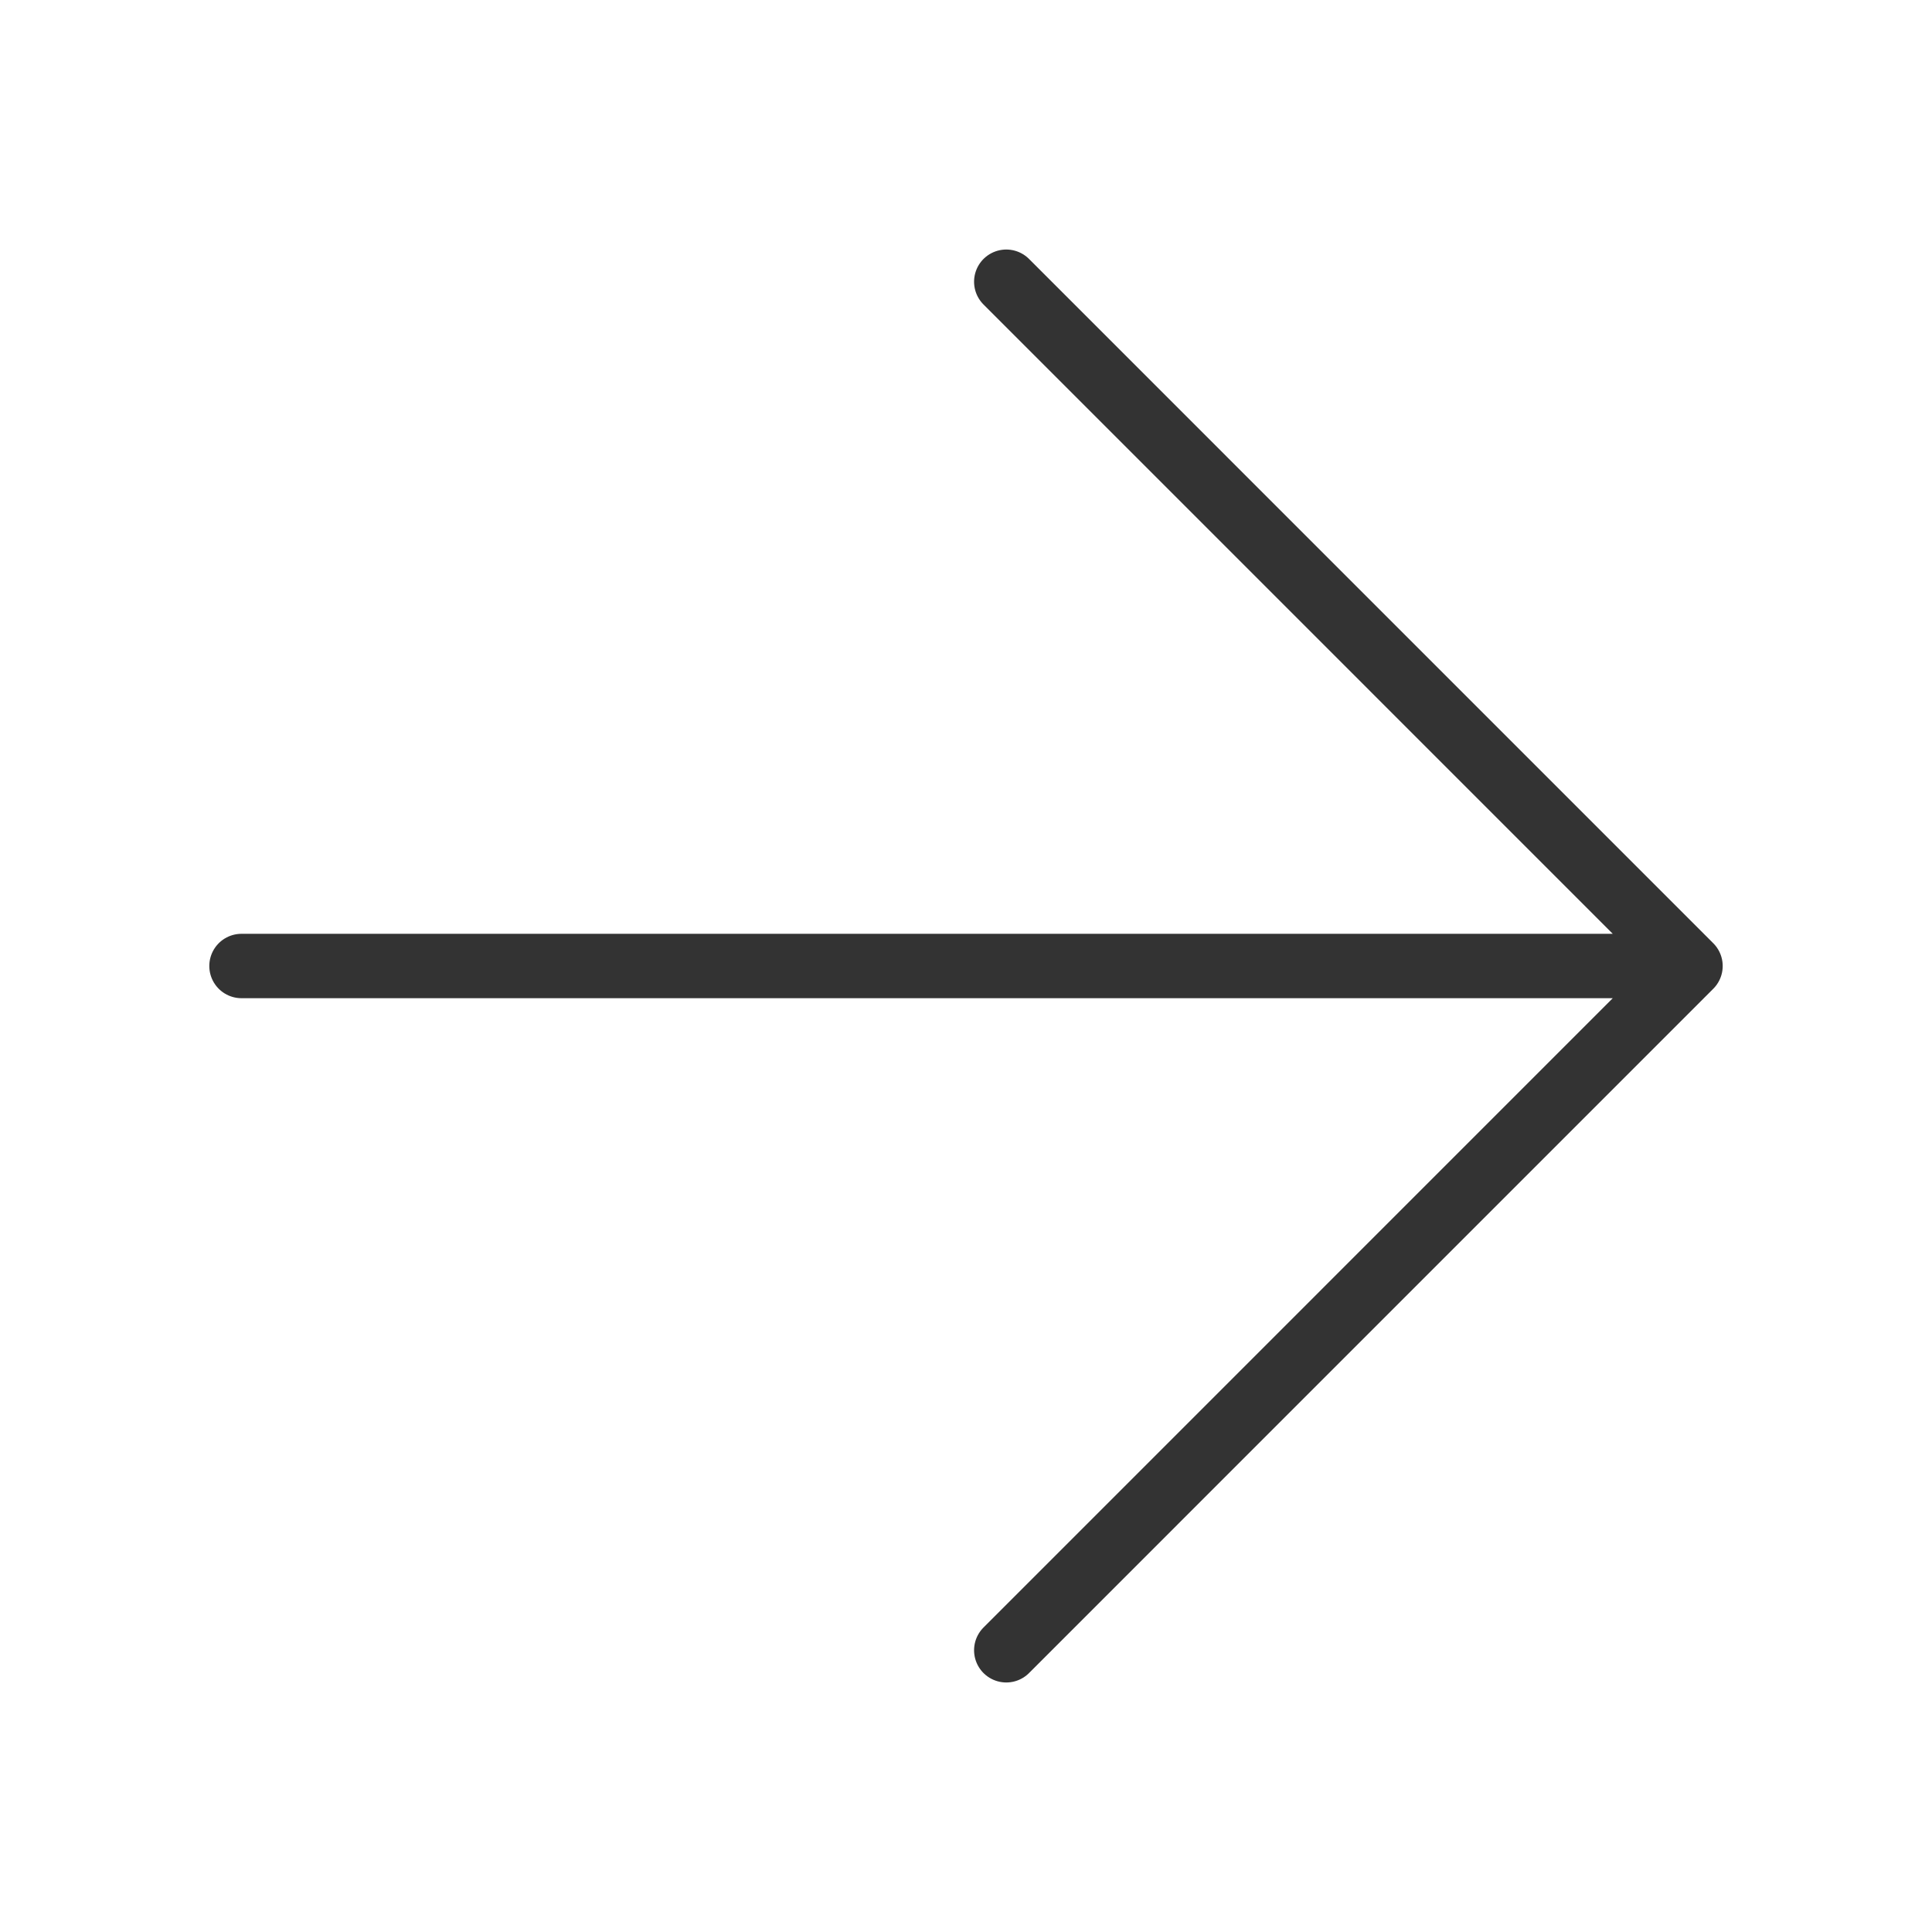 <?xml version="1.0" encoding="UTF-8"?> <svg xmlns="http://www.w3.org/2000/svg" width="45" height="45" viewBox="0 0 45 45" fill="none"> <path d="M5.625 22.5L39.375 22.5M39.375 22.5L23.438 38.438M39.375 22.5L23.438 6.562" stroke="black" stroke-opacity="0.8" stroke-width="1.5" stroke-linecap="round" stroke-linejoin="round"></path> </svg> 